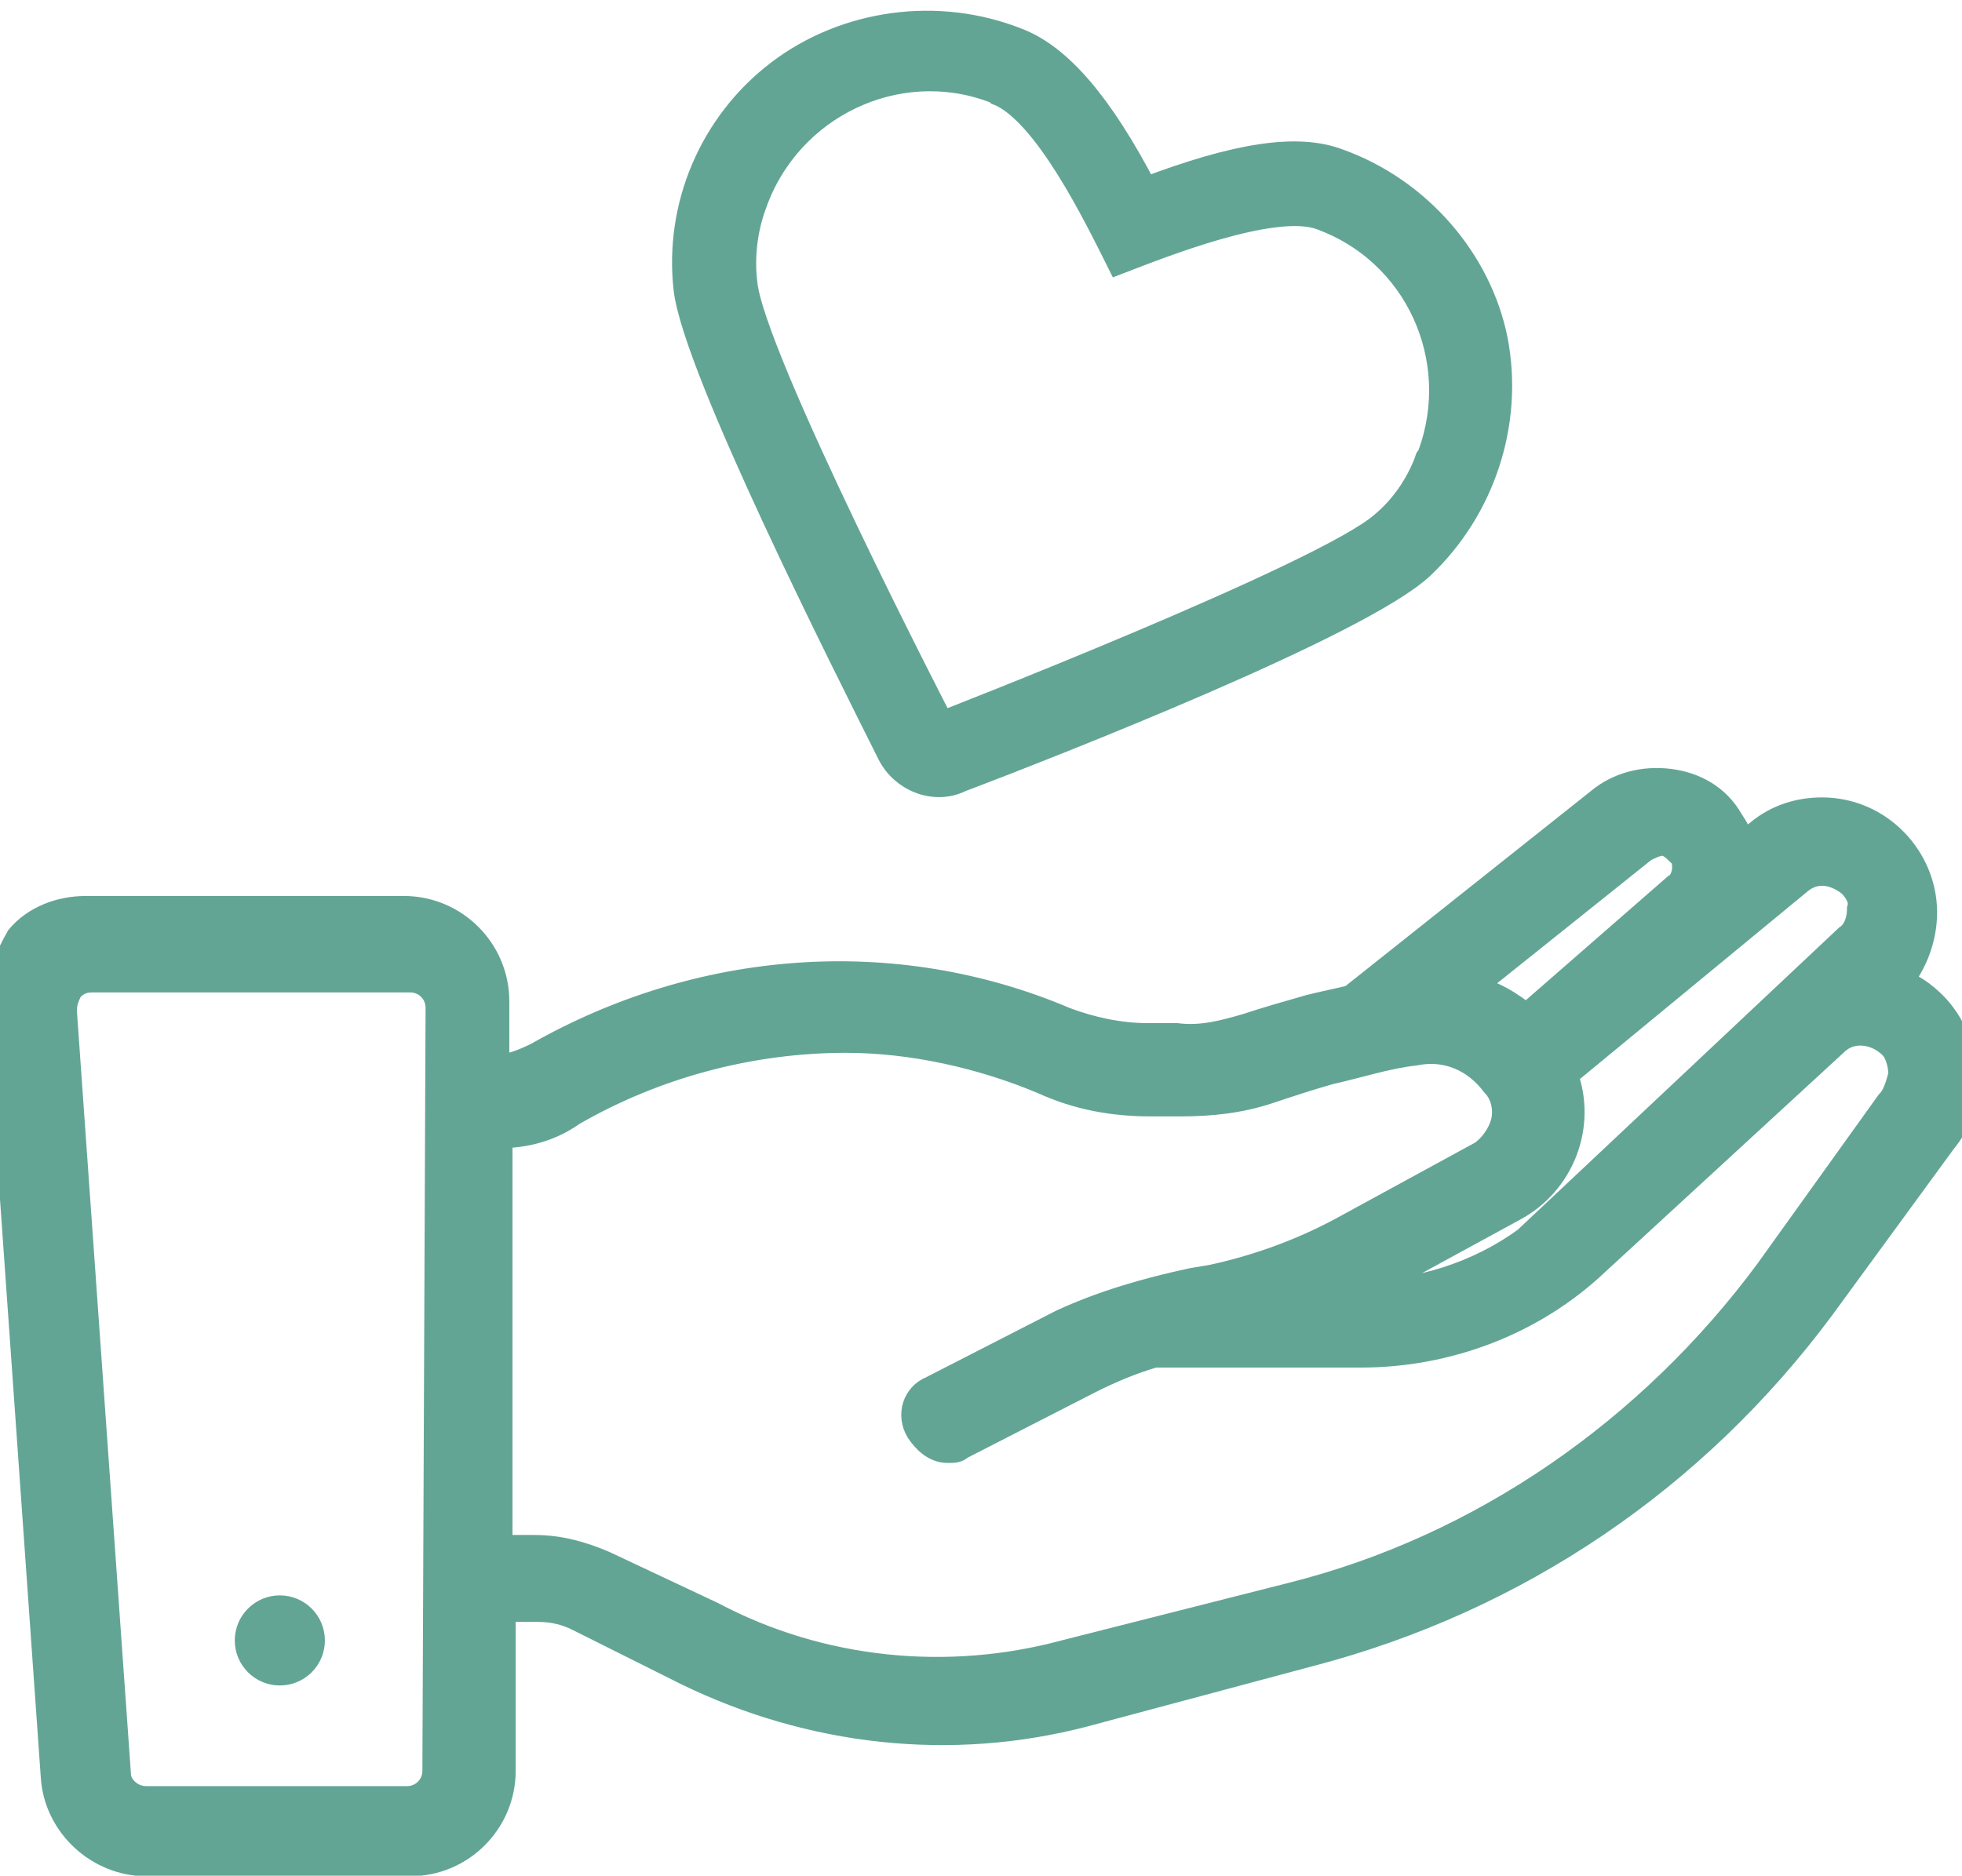 <?xml version="1.0" encoding="utf-8"?>
<!-- Generator: Adobe Illustrator 23.0.3, SVG Export Plug-In . SVG Version: 6.00 Build 0)  -->
<svg version="1.1" id="Layer_1" xmlns="http://www.w3.org/2000/svg" xmlns:xlink="http://www.w3.org/1999/xlink" x="0px" y="0px"
	 viewBox="0 0 61.7 59" style="enable-background:new 0 0 61.7 59;" xml:space="preserve">
<style type="text/css">
	.st0{fill:#63A595;stroke:#63A595;stroke-width:0.834;stroke-miterlimit:10;}
	.st1{fill-rule:evenodd;clip-rule:evenodd;fill:#63A595;stroke:#63A595;stroke-width:0.834;stroke-miterlimit:10;}
</style>
<path class="st0" d="M60.8,31.6c-0.3-0.3-0.7-0.6-1.1-0.7c0.5-0.6,0.8-1.4,0.8-2.2c0-1.7-1.4-3.2-3.2-3.2c-0.7,0-1.4,0.2-2,0.7
	l-0.5,0.4c-0.1-0.3-0.2-0.5-0.4-0.8c-0.4-0.7-1.1-1.1-1.9-1.2c-0.8-0.1-1.6,0.1-2.2,0.6l-7.8,6.2c-0.4,0.1-0.9,0.2-1.3,0.3
	c-0.7,0.2-1.4,0.4-2,0.6c-0.7,0.2-1.4,0.4-2.2,0.3h-0.9c-0.9,0-1.8-0.2-2.6-0.5c-5.4-2.3-11.5-1.8-16.6,1.1
	c-0.4,0.2-0.9,0.4-1.3,0.4v-2.1c0-1.6-1.3-2.9-2.9-2.9h-10c-0.8,0-1.6,0.3-2.1,0.9C0.2,30.2-0.1,31,0,31.8l1.7,24.1
	c0.1,1.5,1.4,2.7,2.9,2.7h8.3c1.6,0,2.9-1.3,2.9-2.9v-5.1h1.1c0.5,0,0.9,0.1,1.3,0.3l3.4,1.7c3.9,1.9,8.3,2.4,12.5,1.3l7.1-1.9
	c6.5-1.7,12.1-5.5,16.1-10.9l3.8-5.2c0.5-0.6,0.7-1.3,0.7-2C61.7,33,61.4,32.2,60.8,31.6z M56.6,27.7c0.5-0.4,1.1-0.3,1.6,0.1
	c0.2,0.2,0.4,0.5,0.3,0.8c0,0.3-0.1,0.7-0.4,0.9L48,39c-1.5,1.1-3.4,1.7-5.3,1.7h-0.1l0.6-0.3l4.4-2.4c1.5-0.8,2.2-2.6,1.6-4.2
	L56.6,27.7z M51.7,26.7c0.2-0.1,0.4-0.2,0.6-0.2c0.2,0,0.4,0.2,0.6,0.4c0.1,0.1,0.1,0.3,0.1,0.4c0,0.2-0.1,0.5-0.3,0.6L48,32
	c-0.5-0.4-1.1-0.8-1.8-0.9L51.7,26.7z M13.7,55.7c0,0.5-0.4,0.9-0.9,0.9H4.6c-0.5,0-0.9-0.4-0.9-0.8l-1.7-24c0-0.3,0.1-0.5,0.2-0.7
	c0.2-0.2,0.4-0.3,0.7-0.3h10c0.5,0,0.9,0.4,0.9,0.9L13.7,55.7L13.7,55.7z M59.4,34.7l-3.8,5.3c-3.7,5-9,8.7-15,10.2L33.5,52
	c-3.7,1-7.7,0.6-11.1-1.2L19,49.2c-0.7-0.3-1.4-0.5-2.2-0.5h-1.1V35.7c0.8,0,1.6-0.2,2.3-0.7c2.6-1.5,5.6-2.3,8.6-2.3
	c2.1,0,4.3,0.5,6.2,1.3c1.1,0.5,2.2,0.7,3.4,0.7h0.9c1,0,1.9-0.1,2.8-0.4c0.6-0.2,1.2-0.4,1.9-0.6c0.9-0.2,1.8-0.5,2.7-0.6
	c1-0.2,1.9,0.2,2.5,1c0.3,0.3,0.4,0.8,0.3,1.2c-0.1,0.4-0.4,0.8-0.7,1l-4.4,2.4c-1.3,0.7-2.7,1.2-4.1,1.5l-0.6,0.1
	c-1.4,0.3-2.8,0.7-4.1,1.3l-4.1,2.1c-0.5,0.2-0.7,0.8-0.4,1.3c0.2,0.3,0.5,0.6,0.9,0.6c0.2,0,0.3,0,0.4-0.1l4.1-2.1
	c0.6-0.3,1.3-0.6,2-0.8h6.5c2.7,0,5.4-1,7.4-2.9l7.5-6.9c0.5-0.5,1.3-0.4,1.8,0.1c0.2,0.2,0.3,0.6,0.3,0.9
	C59.7,34.2,59.6,34.5,59.4,34.7z"/>
<circle class="st0" cx="8.8" cy="51.6" r="1"/>
<path id="heart" class="st1" d="M41.5,6.8c3.1,1.1,4.6,4.5,3.5,7.5c0,0.1-0.1,0.1-0.1,0.2c-0.3,0.8-0.8,1.5-1.4,2
	c-1.8,1.6-13.9,6.3-13.9,6.3s-6-11.6-6.2-13.9c-0.1-0.8,0-1.7,0.3-2.5c1.1-3.1,4.5-4.7,7.5-3.6c0.1,0,0.1,0,0.2,0.1
	c1.5,0.6,3.1,3.9,3.8,5.3C36.5,7.7,40,6.3,41.5,6.8 M42.1,5.1C40.8,4.6,38.9,4.9,36,6c-1.4-2.7-2.7-4.2-4-4.7c-2.5-1-5.4-0.6-7.5,1
	c-2.1,1.6-3.2,4.2-2.9,6.8c0.3,2.5,5,11.8,6.4,14.6c0.4,0.8,1.4,1.2,2.2,0.8c2.9-1.1,12.6-4.9,14.5-6.7c1.9-1.8,2.8-4.5,2.3-7.1
	C46.5,8.2,44.6,6,42.1,5.1L42.1,5.1L42.1,5.1z"/>
</svg>
